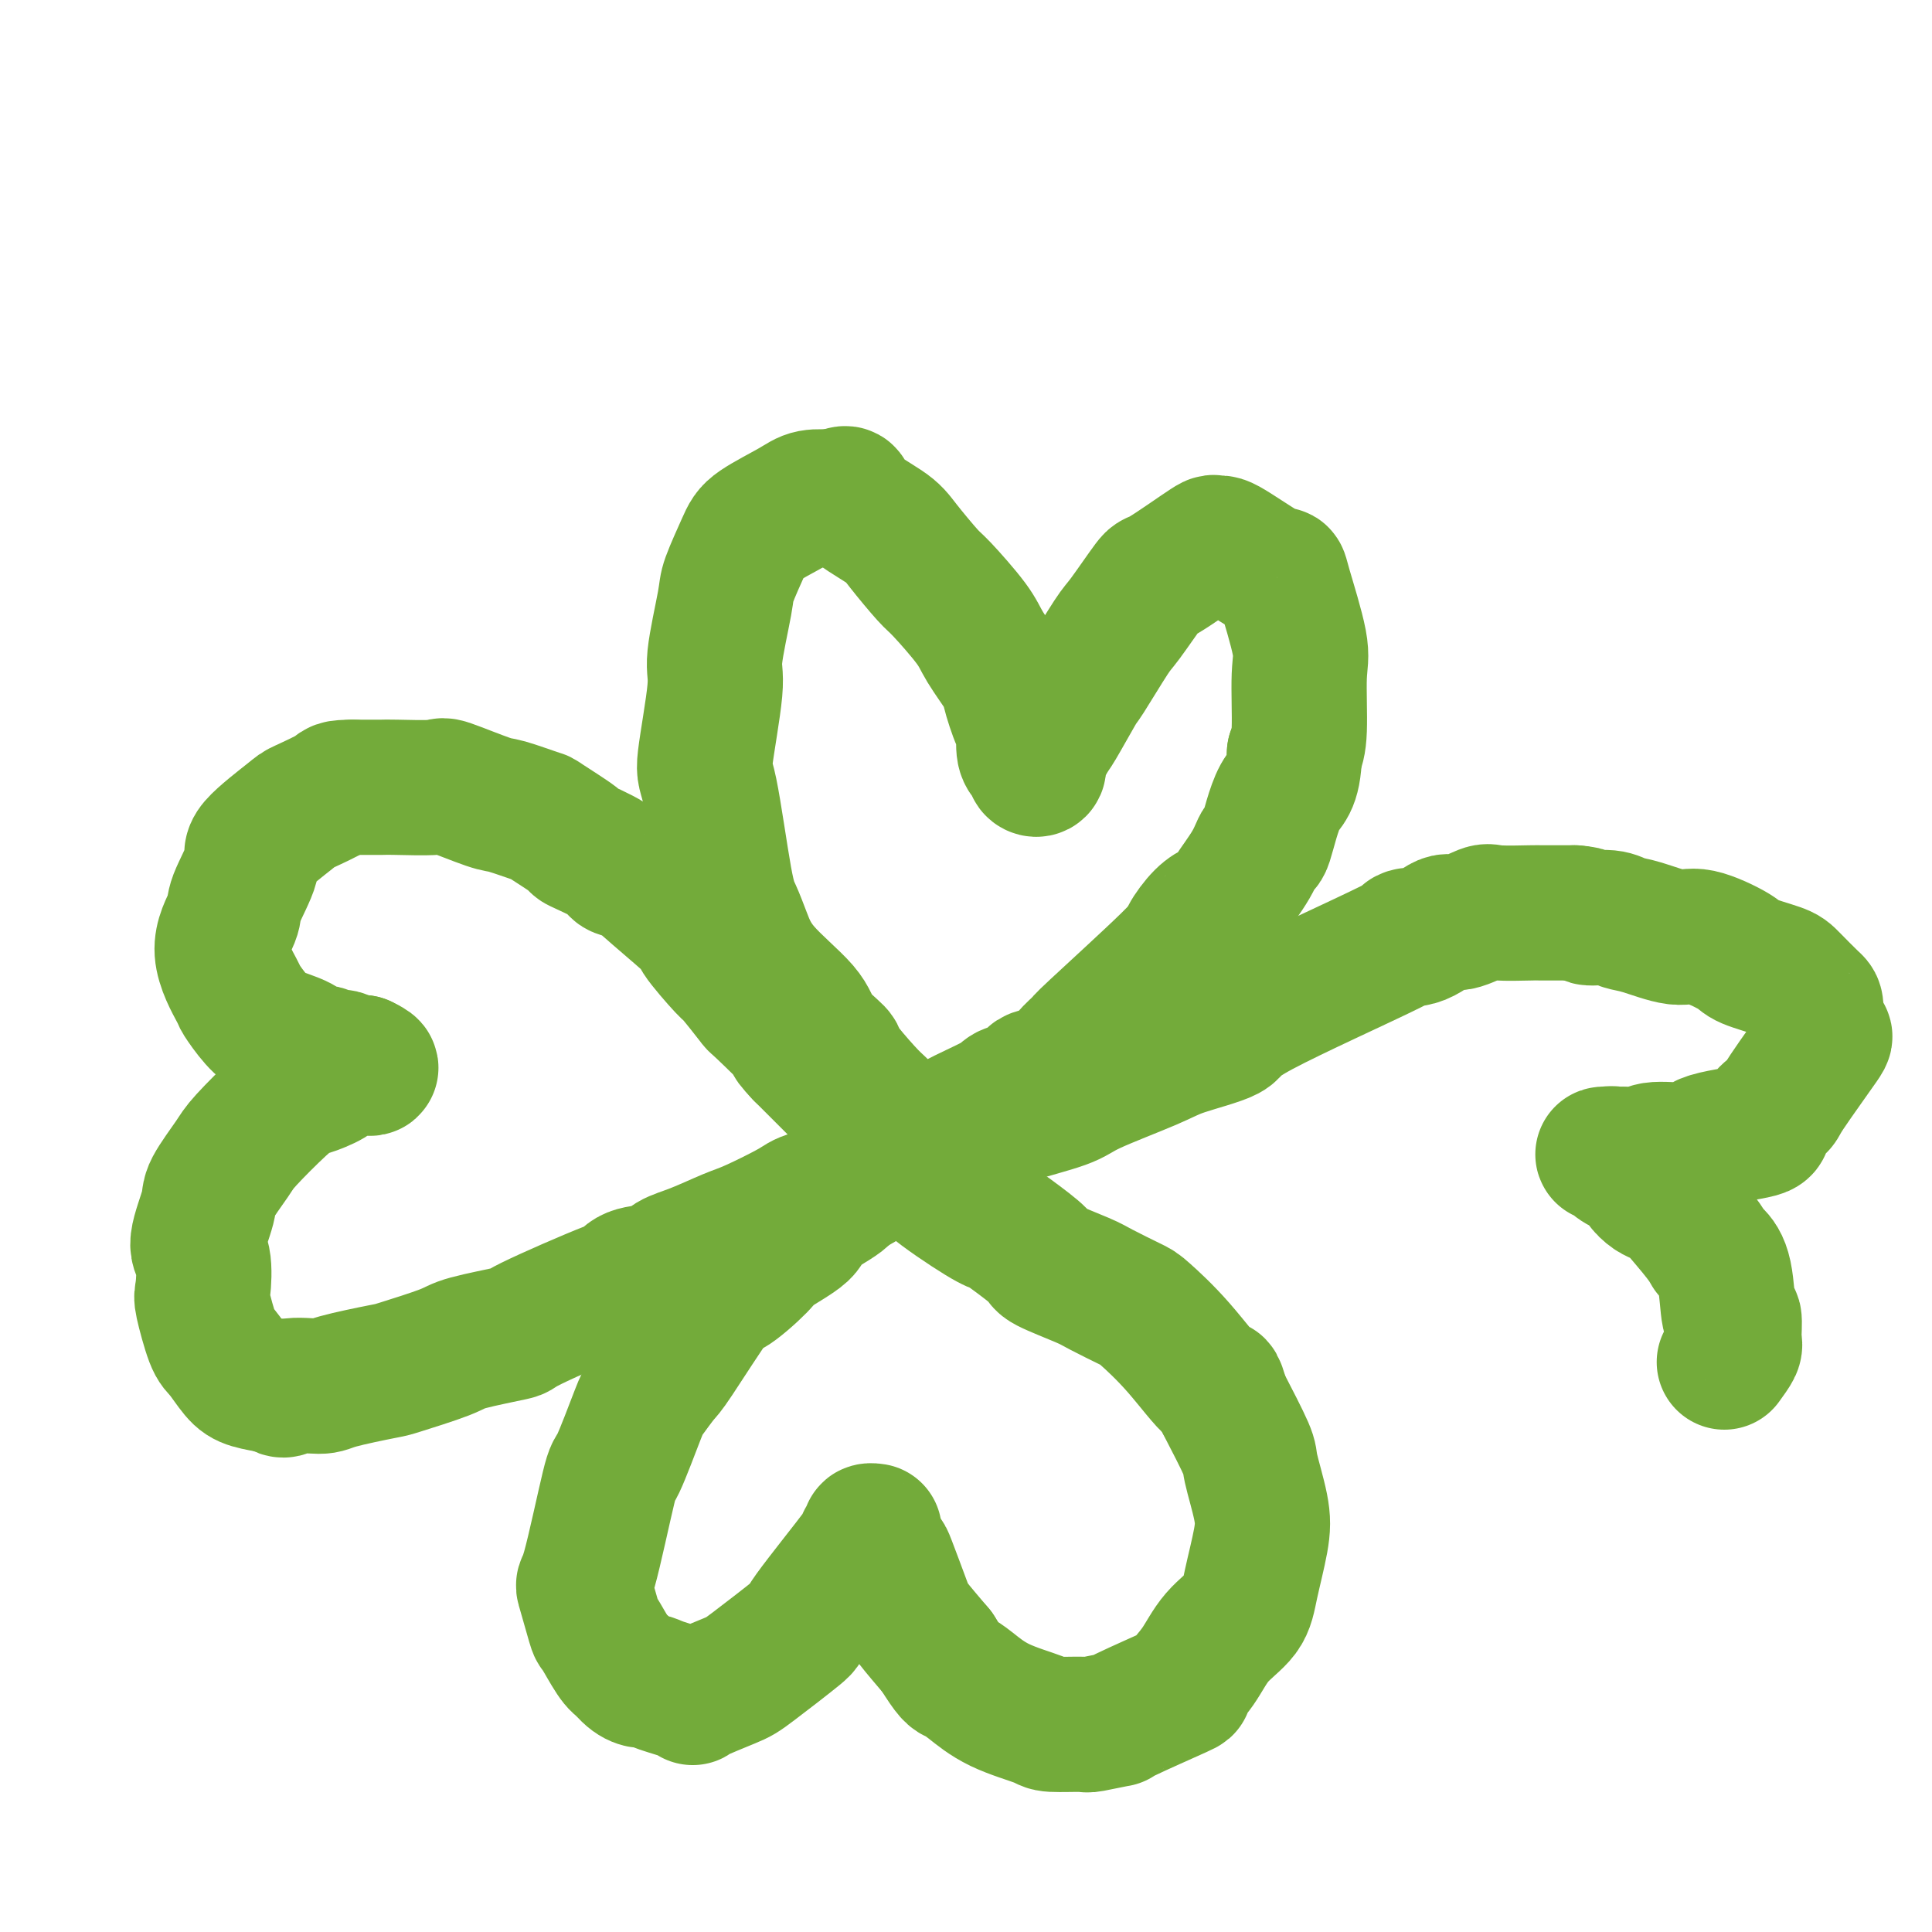 <svg viewBox='0 0 400 400' version='1.1' xmlns='http://www.w3.org/2000/svg' xmlns:xlink='http://www.w3.org/1999/xlink'><g fill='none' stroke='#73AB3A' stroke-width='28' stroke-linecap='round' stroke-linejoin='round'><path d='M184,231c0.176,0.182 0.352,0.363 0,0c-0.352,-0.363 -1.233,-1.272 -2,-2c-0.767,-0.728 -1.421,-1.275 -3,-3c-1.579,-1.725 -4.082,-4.626 -5,-6c-0.918,-1.374 -0.252,-1.220 -1,-2c-0.748,-0.780 -2.911,-2.495 -4,-4c-1.089,-1.505 -1.106,-2.801 -3,-5c-1.894,-2.199 -5.666,-5.301 -8,-8c-2.334,-2.699 -3.230,-4.995 -4,-7c-0.770,-2.005 -1.414,-3.720 -2,-5c-0.586,-1.280 -1.115,-2.123 -2,-7c-0.885,-4.877 -2.125,-13.786 -3,-18c-0.875,-4.214 -1.386,-3.733 -1,-7c0.386,-3.267 1.669,-10.282 2,-14c0.331,-3.718 -0.288,-4.139 0,-7c0.288,-2.861 1.484,-8.163 2,-11c0.516,-2.837 0.352,-3.209 1,-5c0.648,-1.791 2.107,-5.002 3,-7c0.893,-1.998 1.219,-2.783 3,-4c1.781,-1.217 5.018,-2.866 7,-4c1.982,-1.134 2.709,-1.753 4,-2c1.291,-0.247 3.145,-0.124 5,0'/><path d='M173,103c3.239,-1.583 1.837,-0.542 3,1c1.163,1.542 4.893,3.585 7,5c2.107,1.415 2.593,2.203 4,4c1.407,1.797 3.737,4.604 5,6c1.263,1.396 1.461,1.381 3,3c1.539,1.619 4.419,4.872 6,7c1.581,2.128 1.864,3.131 3,5c1.136,1.869 3.127,4.605 4,6c0.873,1.395 0.629,1.448 1,3c0.371,1.552 1.357,4.602 2,6c0.643,1.398 0.943,1.145 1,2c0.057,0.855 -0.128,2.817 0,4c0.128,1.183 0.569,1.588 1,2c0.431,0.412 0.851,0.830 1,1c0.149,0.170 0.025,0.092 0,0c-0.025,-0.092 0.049,-0.199 0,0c-0.049,0.199 -0.220,0.702 0,1c0.220,0.298 0.832,0.389 1,0c0.168,-0.389 -0.109,-1.259 0,-2c0.109,-0.741 0.602,-1.355 1,-2c0.398,-0.645 0.699,-1.323 1,-2'/><path d='M217,153c0.687,-1.045 0.905,-1.156 2,-3c1.095,-1.844 3.068,-5.420 4,-7c0.932,-1.580 0.823,-1.163 2,-3c1.177,-1.837 3.641,-5.926 5,-8c1.359,-2.074 1.613,-2.132 3,-4c1.387,-1.868 3.906,-5.547 5,-7c1.094,-1.453 0.763,-0.681 3,-2c2.237,-1.319 7.043,-4.728 9,-6c1.957,-1.272 1.064,-0.408 1,0c-0.064,0.408 0.702,0.359 1,0c0.298,-0.359 0.130,-1.030 2,0c1.870,1.030 5.779,3.759 8,5c2.221,1.241 2.753,0.993 3,1c0.247,0.007 0.207,0.270 1,3c0.793,2.730 2.419,7.928 3,11c0.581,3.072 0.118,4.019 0,7c-0.118,2.981 0.109,7.994 0,11c-0.109,3.006 -0.555,4.003 -1,5'/><path d='M268,156c-0.200,6.757 -1.700,6.651 -3,9c-1.300,2.349 -2.399,7.154 -3,9c-0.601,1.846 -0.702,0.732 -1,1c-0.298,0.268 -0.792,1.918 -2,4c-1.208,2.082 -3.130,4.596 -4,6c-0.870,1.404 -0.689,1.698 -1,2c-0.311,0.302 -1.115,0.611 -2,1c-0.885,0.389 -1.853,0.858 -3,2c-1.147,1.142 -2.474,2.955 -3,4c-0.526,1.045 -0.249,1.320 -4,5c-3.751,3.680 -11.528,10.764 -15,14c-3.472,3.236 -2.639,2.625 -3,3c-0.361,0.375 -1.915,1.735 -3,3c-1.085,1.265 -1.702,2.434 -3,3c-1.298,0.566 -3.276,0.529 -4,1c-0.724,0.471 -0.193,1.450 -1,2c-0.807,0.550 -2.954,0.671 -4,1c-1.046,0.329 -0.993,0.865 -3,2c-2.007,1.135 -6.074,2.871 -8,4c-1.926,1.129 -1.712,1.653 -2,2c-0.288,0.347 -1.077,0.516 -2,1c-0.923,0.484 -1.978,1.281 -3,2c-1.022,0.719 -2.011,1.359 -3,2'/><path d='M188,239c-5.145,2.874 -3.009,1.559 -4,2c-0.991,0.441 -5.110,2.639 -7,4c-1.890,1.361 -1.552,1.883 -3,3c-1.448,1.117 -4.683,2.827 -6,4c-1.317,1.173 -0.717,1.809 -2,3c-1.283,1.191 -4.449,2.936 -6,4c-1.551,1.064 -1.489,1.448 -3,3c-1.511,1.552 -4.597,4.272 -6,5c-1.403,0.728 -1.122,-0.536 -3,2c-1.878,2.536 -5.915,8.870 -8,12c-2.085,3.130 -2.219,3.054 -3,4c-0.781,0.946 -2.209,2.914 -3,4c-0.791,1.086 -0.946,1.289 -2,4c-1.054,2.711 -3.007,7.929 -4,10c-0.993,2.071 -1.025,0.995 -2,5c-0.975,4.005 -2.893,13.090 -4,17c-1.107,3.910 -1.404,2.644 -1,4c0.404,1.356 1.510,5.332 2,7c0.490,1.668 0.363,1.026 1,2c0.637,0.974 2.039,3.564 3,5c0.961,1.436 1.480,1.718 2,2'/><path d='M129,345c2.289,3.123 4.010,2.932 5,3c0.990,0.068 1.248,0.396 3,1c1.752,0.604 4.997,1.485 6,2c1.003,0.515 -0.235,0.665 1,0c1.235,-0.665 4.942,-2.145 7,-3c2.058,-0.855 2.466,-1.086 5,-3c2.534,-1.914 7.195,-5.510 9,-7c1.805,-1.490 0.756,-0.872 3,-4c2.244,-3.128 7.783,-10.001 10,-13c2.217,-2.999 1.114,-2.124 1,-2c-0.114,0.124 0.761,-0.502 1,-1c0.239,-0.498 -0.159,-0.869 0,-1c0.159,-0.131 0.876,-0.022 1,0c0.124,0.022 -0.345,-0.044 0,1c0.345,1.044 1.504,3.197 2,4c0.496,0.803 0.329,0.257 1,2c0.671,1.743 2.181,5.777 3,8c0.819,2.223 0.948,2.635 2,4c1.052,1.365 3.026,3.682 5,6'/><path d='M194,342c2.954,4.777 3.339,4.720 4,5c0.661,0.280 1.597,0.898 3,2c1.403,1.102 3.275,2.689 6,4c2.725,1.311 6.305,2.347 8,3c1.695,0.653 1.505,0.922 3,1c1.495,0.078 4.676,-0.036 6,0c1.324,0.036 0.790,0.223 2,0c1.210,-0.223 4.165,-0.854 5,-1c0.835,-0.146 -0.449,0.195 2,-1c2.449,-1.195 8.631,-3.925 11,-5c2.369,-1.075 0.924,-0.495 1,-1c0.076,-0.505 1.674,-2.094 3,-4c1.326,-1.906 2.382,-4.130 4,-6c1.618,-1.870 3.799,-3.387 5,-5c1.201,-1.613 1.422,-3.322 2,-6c0.578,-2.678 1.514,-6.325 2,-9c0.486,-2.675 0.522,-4.377 0,-7c-0.522,-2.623 -1.602,-6.168 -2,-8c-0.398,-1.832 -0.114,-1.952 -1,-4c-0.886,-2.048 -2.943,-6.024 -5,-10'/><path d='M253,290c-1.373,-4.789 -0.805,-2.260 -2,-3c-1.195,-0.740 -4.153,-4.749 -7,-8c-2.847,-3.251 -5.583,-5.743 -7,-7c-1.417,-1.257 -1.514,-1.279 -3,-2c-1.486,-0.721 -4.362,-2.140 -6,-3c-1.638,-0.860 -2.039,-1.162 -4,-2c-1.961,-0.838 -5.483,-2.212 -7,-3c-1.517,-0.788 -1.028,-0.992 -2,-2c-0.972,-1.008 -3.406,-2.822 -5,-4c-1.594,-1.178 -2.347,-1.720 -3,-2c-0.653,-0.280 -1.206,-0.297 -4,-2c-2.794,-1.703 -7.829,-5.092 -10,-7c-2.171,-1.908 -1.476,-2.334 -2,-3c-0.524,-0.666 -2.266,-1.572 -3,-2c-0.734,-0.428 -0.460,-0.378 -1,-1c-0.540,-0.622 -1.893,-1.915 -3,-3c-1.107,-1.085 -1.967,-1.961 -4,-4c-2.033,-2.039 -5.240,-5.241 -7,-7c-1.760,-1.759 -2.074,-2.074 -3,-3c-0.926,-0.926 -2.463,-2.463 -4,-4'/><path d='M166,218c-3.994,-4.216 -0.480,-1.257 -1,-2c-0.520,-0.743 -5.073,-5.188 -7,-7c-1.927,-1.812 -1.227,-0.991 -2,-2c-0.773,-1.009 -3.018,-3.848 -4,-5c-0.982,-1.152 -0.702,-0.617 -2,-2c-1.298,-1.383 -4.173,-4.685 -5,-6c-0.827,-1.315 0.394,-0.644 -1,-2c-1.394,-1.356 -5.402,-4.739 -8,-7c-2.598,-2.261 -3.786,-3.401 -5,-4c-1.214,-0.599 -2.452,-0.659 -3,-1c-0.548,-0.341 -0.404,-0.965 -2,-2c-1.596,-1.035 -4.932,-2.481 -6,-3c-1.068,-0.519 0.131,-0.112 -1,-1c-1.131,-0.888 -4.591,-3.072 -6,-4c-1.409,-0.928 -0.766,-0.599 -2,-1c-1.234,-0.401 -4.345,-1.533 -6,-2c-1.655,-0.467 -1.854,-0.269 -4,-1c-2.146,-0.731 -6.238,-2.392 -8,-3c-1.762,-0.608 -1.194,-0.163 -3,0c-1.806,0.163 -5.986,0.044 -8,0c-2.014,-0.044 -1.861,-0.013 -3,0c-1.139,0.013 -3.569,0.006 -6,0'/><path d='M73,163c-3.654,0.054 -2.790,0.187 -4,1c-1.210,0.813 -4.493,2.304 -6,3c-1.507,0.696 -1.238,0.595 -3,2c-1.762,1.405 -5.554,4.314 -7,6c-1.446,1.686 -0.544,2.148 -1,4c-0.456,1.852 -2.268,5.096 -3,7c-0.732,1.904 -0.384,2.470 -1,4c-0.616,1.530 -2.197,4.024 -2,7c0.197,2.976 2.170,6.435 3,8c0.830,1.565 0.515,1.236 1,2c0.485,0.764 1.768,2.620 3,4c1.232,1.380 2.413,2.283 4,3c1.587,0.717 3.579,1.248 5,2c1.421,0.752 2.270,1.726 3,2c0.730,0.274 1.342,-0.151 2,0c0.658,0.151 1.360,0.878 2,1c0.640,0.122 1.216,-0.362 2,0c0.784,0.362 1.777,1.571 2,2c0.223,0.429 -0.325,0.077 0,0c0.325,-0.077 1.521,0.121 2,0c0.479,-0.121 0.239,-0.560 0,-1'/><path d='M75,220c3.433,1.614 1.017,1.150 0,1c-1.017,-0.150 -0.633,0.014 -1,0c-0.367,-0.014 -1.484,-0.207 -2,0c-0.516,0.207 -0.431,0.814 -1,1c-0.569,0.186 -1.793,-0.050 -2,0c-0.207,0.050 0.603,0.387 0,1c-0.603,0.613 -2.620,1.501 -4,2c-1.380,0.499 -2.122,0.609 -3,1c-0.878,0.391 -1.893,1.062 -4,3c-2.107,1.938 -5.305,5.142 -7,7c-1.695,1.858 -1.886,2.370 -3,4c-1.114,1.630 -3.149,4.377 -4,6c-0.851,1.623 -0.517,2.120 -1,4c-0.483,1.880 -1.784,5.141 -2,7c-0.216,1.859 0.651,2.316 1,4c0.349,1.684 0.180,4.594 0,6c-0.180,1.406 -0.370,1.308 0,3c0.370,1.692 1.301,5.174 2,7c0.699,1.826 1.167,1.994 2,3c0.833,1.006 2.032,2.848 3,4c0.968,1.152 1.705,1.615 3,2c1.295,0.385 3.147,0.693 5,1'/><path d='M57,287c2.354,1.539 1.740,0.387 3,0c1.260,-0.387 4.393,-0.008 6,0c1.607,0.008 1.687,-0.353 4,-1c2.313,-0.647 6.860,-1.578 9,-2c2.140,-0.422 1.872,-0.334 4,-1c2.128,-0.666 6.652,-2.085 9,-3c2.348,-0.915 2.519,-1.325 5,-2c2.481,-0.675 7.270,-1.613 9,-2c1.730,-0.387 0.399,-0.221 4,-2c3.601,-1.779 12.132,-5.502 16,-7c3.868,-1.498 3.073,-0.770 3,-1c-0.073,-0.230 0.574,-1.417 2,-2c1.426,-0.583 3.629,-0.563 5,-1c1.371,-0.437 1.908,-1.332 3,-2c1.092,-0.668 2.737,-1.109 5,-2c2.263,-0.891 5.142,-2.231 7,-3c1.858,-0.769 2.694,-0.967 5,-2c2.306,-1.033 6.082,-2.901 8,-4c1.918,-1.099 1.978,-1.429 4,-2c2.022,-0.571 6.006,-1.385 8,-2c1.994,-0.615 1.998,-1.033 4,-2c2.002,-0.967 6.001,-2.484 10,-4'/><path d='M190,240c13.352,-5.530 4.730,-1.355 4,-1c-0.730,0.355 6.430,-3.109 10,-5c3.570,-1.891 3.551,-2.211 6,-3c2.449,-0.789 7.366,-2.049 10,-3c2.634,-0.951 2.985,-1.592 6,-3c3.015,-1.408 8.693,-3.583 12,-5c3.307,-1.417 4.242,-2.075 7,-3c2.758,-0.925 7.338,-2.115 9,-3c1.662,-0.885 0.406,-1.464 7,-5c6.594,-3.536 21.038,-10.027 27,-13c5.962,-2.973 3.444,-2.426 3,-2c-0.444,0.426 1.188,0.731 3,0c1.812,-0.731 3.804,-2.497 5,-3c1.196,-0.503 1.597,0.258 3,0c1.403,-0.258 3.807,-1.533 5,-2c1.193,-0.467 1.176,-0.125 3,0c1.824,0.125 5.491,0.034 7,0c1.509,-0.034 0.860,-0.010 2,0c1.140,0.010 4.070,0.005 7,0'/><path d='M326,189c3.415,0.241 2.451,0.843 3,1c0.549,0.157 2.611,-0.132 4,0c1.389,0.132 2.106,0.686 3,1c0.894,0.314 1.965,0.387 4,1c2.035,0.613 5.035,1.764 7,2c1.965,0.236 2.894,-0.445 5,0c2.106,0.445 5.387,2.014 7,3c1.613,0.986 1.556,1.387 3,2c1.444,0.613 4.389,1.438 6,2c1.611,0.562 1.888,0.863 3,2c1.112,1.137 3.057,3.111 4,4c0.943,0.889 0.883,0.695 1,2c0.117,1.305 0.411,4.111 1,5c0.589,0.889 1.474,-0.138 0,2c-1.474,2.138 -5.306,7.440 -7,10c-1.694,2.560 -1.250,2.378 -2,3c-0.750,0.622 -2.694,2.046 -3,3c-0.306,0.954 1.028,1.436 -1,2c-2.028,0.564 -7.416,1.209 -10,2c-2.584,0.791 -2.363,1.727 -4,2c-1.637,0.273 -5.133,-0.119 -7,0c-1.867,0.119 -2.105,0.748 -3,1c-0.895,0.252 -2.448,0.126 -4,0'/><path d='M336,239c-4.805,1.079 -2.319,0.278 -2,0c0.319,-0.278 -1.531,-0.033 -2,0c-0.469,0.033 0.442,-0.147 1,0c0.558,0.147 0.765,0.619 1,1c0.235,0.381 0.500,0.669 1,1c0.500,0.331 1.236,0.704 2,1c0.764,0.296 1.557,0.514 2,1c0.443,0.486 0.534,1.239 1,2c0.466,0.761 1.305,1.530 2,2c0.695,0.470 1.247,0.641 2,1c0.753,0.359 1.706,0.907 2,1c0.294,0.093 -0.072,-0.269 1,1c1.072,1.269 3.582,4.170 5,6c1.418,1.830 1.743,2.588 2,3c0.257,0.412 0.447,0.478 1,1c0.553,0.522 1.470,1.500 2,4c0.530,2.500 0.672,6.521 1,8c0.328,1.479 0.840,0.417 1,1c0.160,0.583 -0.034,2.811 0,4c0.034,1.189 0.295,1.340 0,2c-0.295,0.660 -1.148,1.830 -2,3'/></g>
</svg>